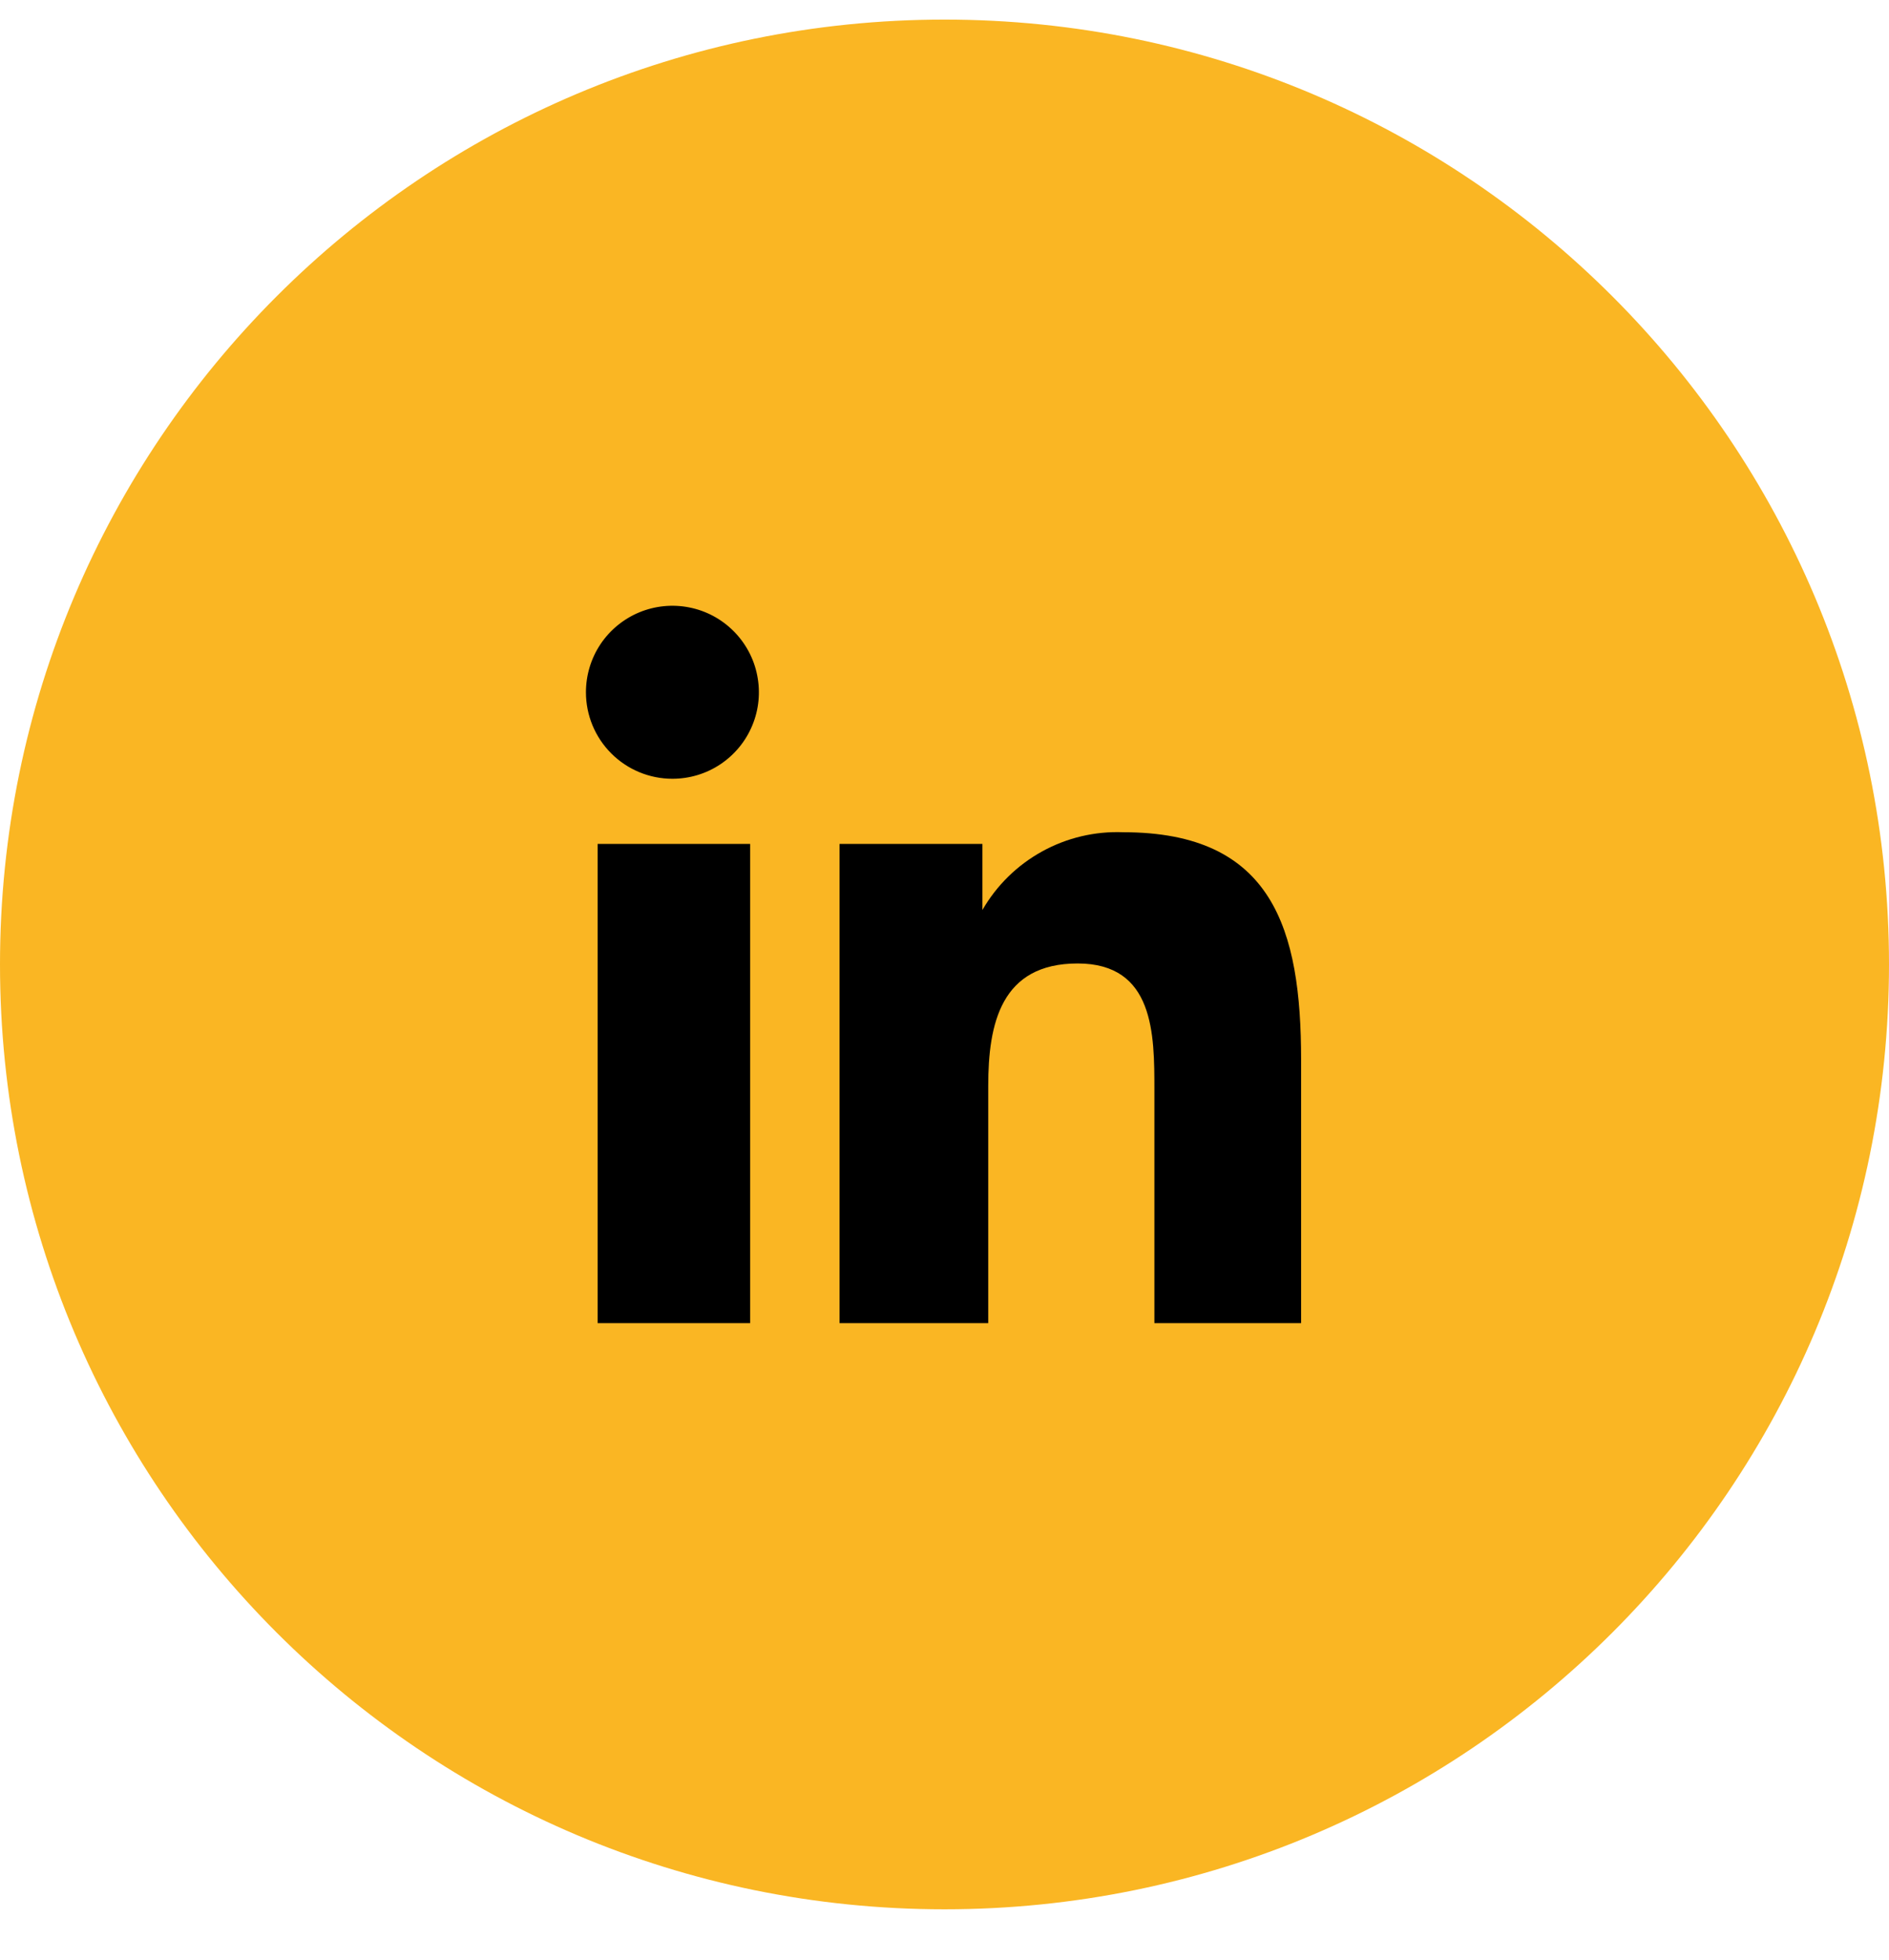 <svg width="27" height="28" viewBox="0 0 27 28" fill="none" xmlns="http://www.w3.org/2000/svg">
<path d="M13.5 27.28C20.956 27.28 27 21.236 27 13.78C27 6.324 20.956 0.28 13.5 0.28C6.044 0.28 0 6.324 0 13.78C0 21.236 6.044 27.28 13.5 27.28Z" fill="#FAB623"/>
<path d="M8.375 9.891C8.375 9.647 8.447 9.408 8.583 9.204C8.719 9.001 8.912 8.843 9.138 8.749C9.364 8.656 9.612 8.631 9.852 8.679C10.092 8.726 10.312 8.844 10.485 9.017C10.658 9.19 10.776 9.41 10.823 9.65C10.871 9.89 10.847 10.138 10.753 10.364C10.66 10.59 10.501 10.783 10.298 10.919C10.095 11.055 9.856 11.127 9.611 11.127C9.283 11.127 8.969 10.997 8.737 10.765C8.505 10.533 8.375 10.219 8.375 9.891V9.891ZM8.542 18.905V12.058H10.722V18.905H8.542ZM16.5 18.905V15.572C16.5 14.78 16.5 13.766 15.403 13.766C14.306 13.766 14.125 14.627 14.125 15.516V18.905H12V12.058H14.042V13.002C14.244 12.651 14.539 12.362 14.894 12.166C15.249 11.97 15.65 11.875 16.056 11.891C18.194 11.891 18.597 13.28 18.597 15.141V18.905H16.5Z" fill="black"/>
</svg>
